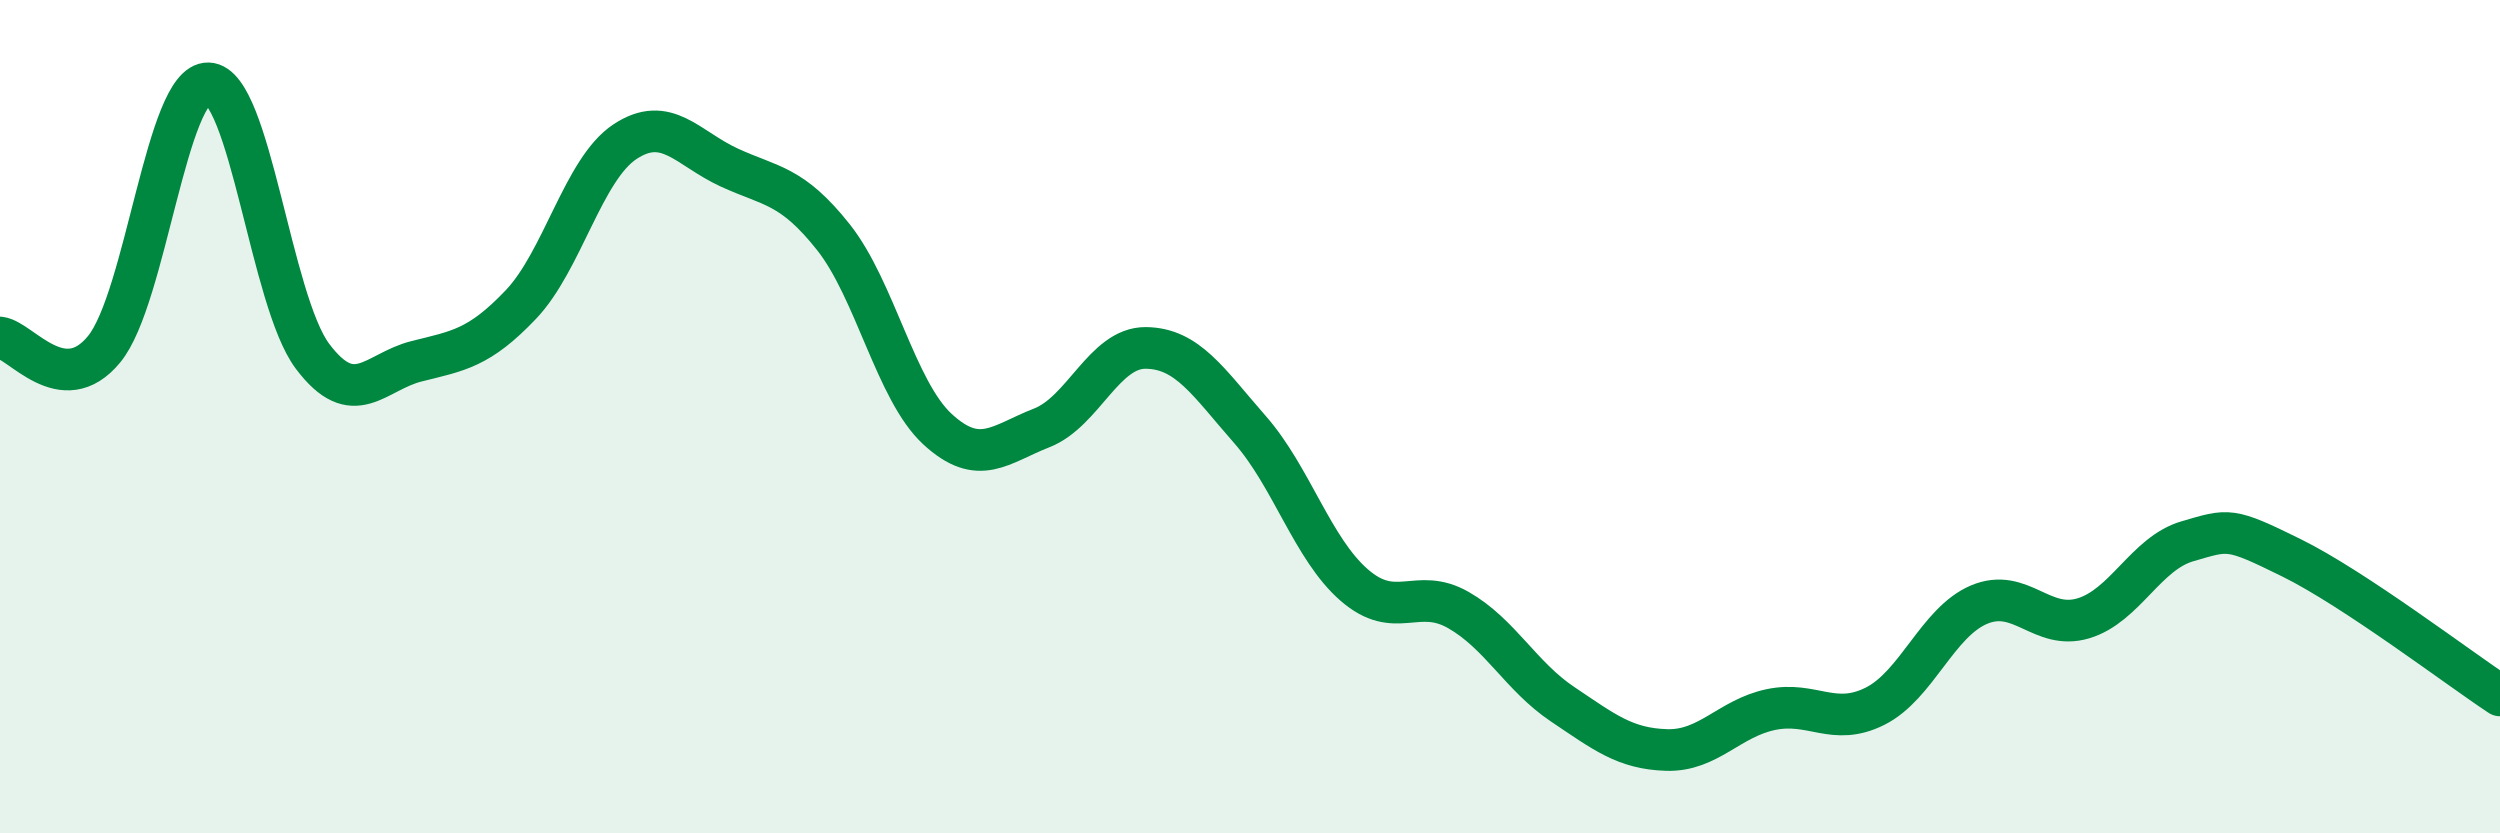 
    <svg width="60" height="20" viewBox="0 0 60 20" xmlns="http://www.w3.org/2000/svg">
      <path
        d="M 0,8.1 C 0.5,8.16 1.5,9.6 2.5,8.38 C 3.5,7.16 4,1.97 5,2 C 6,2.03 6.5,7.22 7.5,8.55 C 8.5,9.88 9,8.92 10,8.67 C 11,8.42 11.5,8.36 12.5,7.31 C 13.5,6.26 14,4.06 15,3.4 C 16,2.74 16.5,3.56 17.5,4.02 C 18.5,4.48 19,4.43 20,5.69 C 21,6.95 21.5,9.38 22.5,10.3 C 23.5,11.22 24,10.66 25,10.27 C 26,9.88 26.5,8.34 27.5,8.35 C 28.5,8.36 29,9.17 30,10.31 C 31,11.45 31.5,13.17 32.5,14.04 C 33.5,14.91 34,14.07 35,14.64 C 36,15.21 36.5,16.23 37.5,16.9 C 38.5,17.57 39,17.97 40,18 C 41,18.03 41.5,17.24 42.5,17.03 C 43.5,16.82 44,17.45 45,16.95 C 46,16.45 46.5,14.93 47.5,14.51 C 48.5,14.09 49,15.14 50,14.84 C 51,14.54 51.5,13.28 52.5,12.99 C 53.5,12.7 53.5,12.65 55,13.39 C 56.5,14.13 59,16.03 60,16.69L60 20L0 20Z"
        fill="#008740"
        opacity="0.1"
        stroke-linecap="round"
        stroke-linejoin="round"
      />
      <path
        d="M 0,8.1 C 0.5,8.16 1.5,9.6 2.5,8.38 C 3.5,7.16 4,1.97 5,2 C 6,2.03 6.5,7.22 7.5,8.55 C 8.5,9.88 9,8.92 10,8.67 C 11,8.42 11.5,8.36 12.5,7.31 C 13.5,6.26 14,4.06 15,3.4 C 16,2.74 16.5,3.56 17.5,4.02 C 18.5,4.48 19,4.43 20,5.69 C 21,6.95 21.5,9.38 22.5,10.3 C 23.5,11.22 24,10.66 25,10.27 C 26,9.88 26.5,8.34 27.5,8.35 C 28.5,8.36 29,9.17 30,10.31 C 31,11.45 31.5,13.17 32.5,14.04 C 33.5,14.91 34,14.07 35,14.64 C 36,15.21 36.5,16.23 37.5,16.9 C 38.5,17.57 39,17.97 40,18 C 41,18.03 41.5,17.24 42.5,17.03 C 43.5,16.82 44,17.45 45,16.95 C 46,16.45 46.5,14.93 47.5,14.51 C 48.5,14.09 49,15.14 50,14.84 C 51,14.54 51.5,13.28 52.5,12.99 C 53.5,12.7 53.5,12.65 55,13.39 C 56.5,14.13 59,16.03 60,16.69"
        stroke="#008740"
        stroke-width="1"
        fill="none"
        stroke-linecap="round"
        stroke-linejoin="round"
      />
    </svg>
  